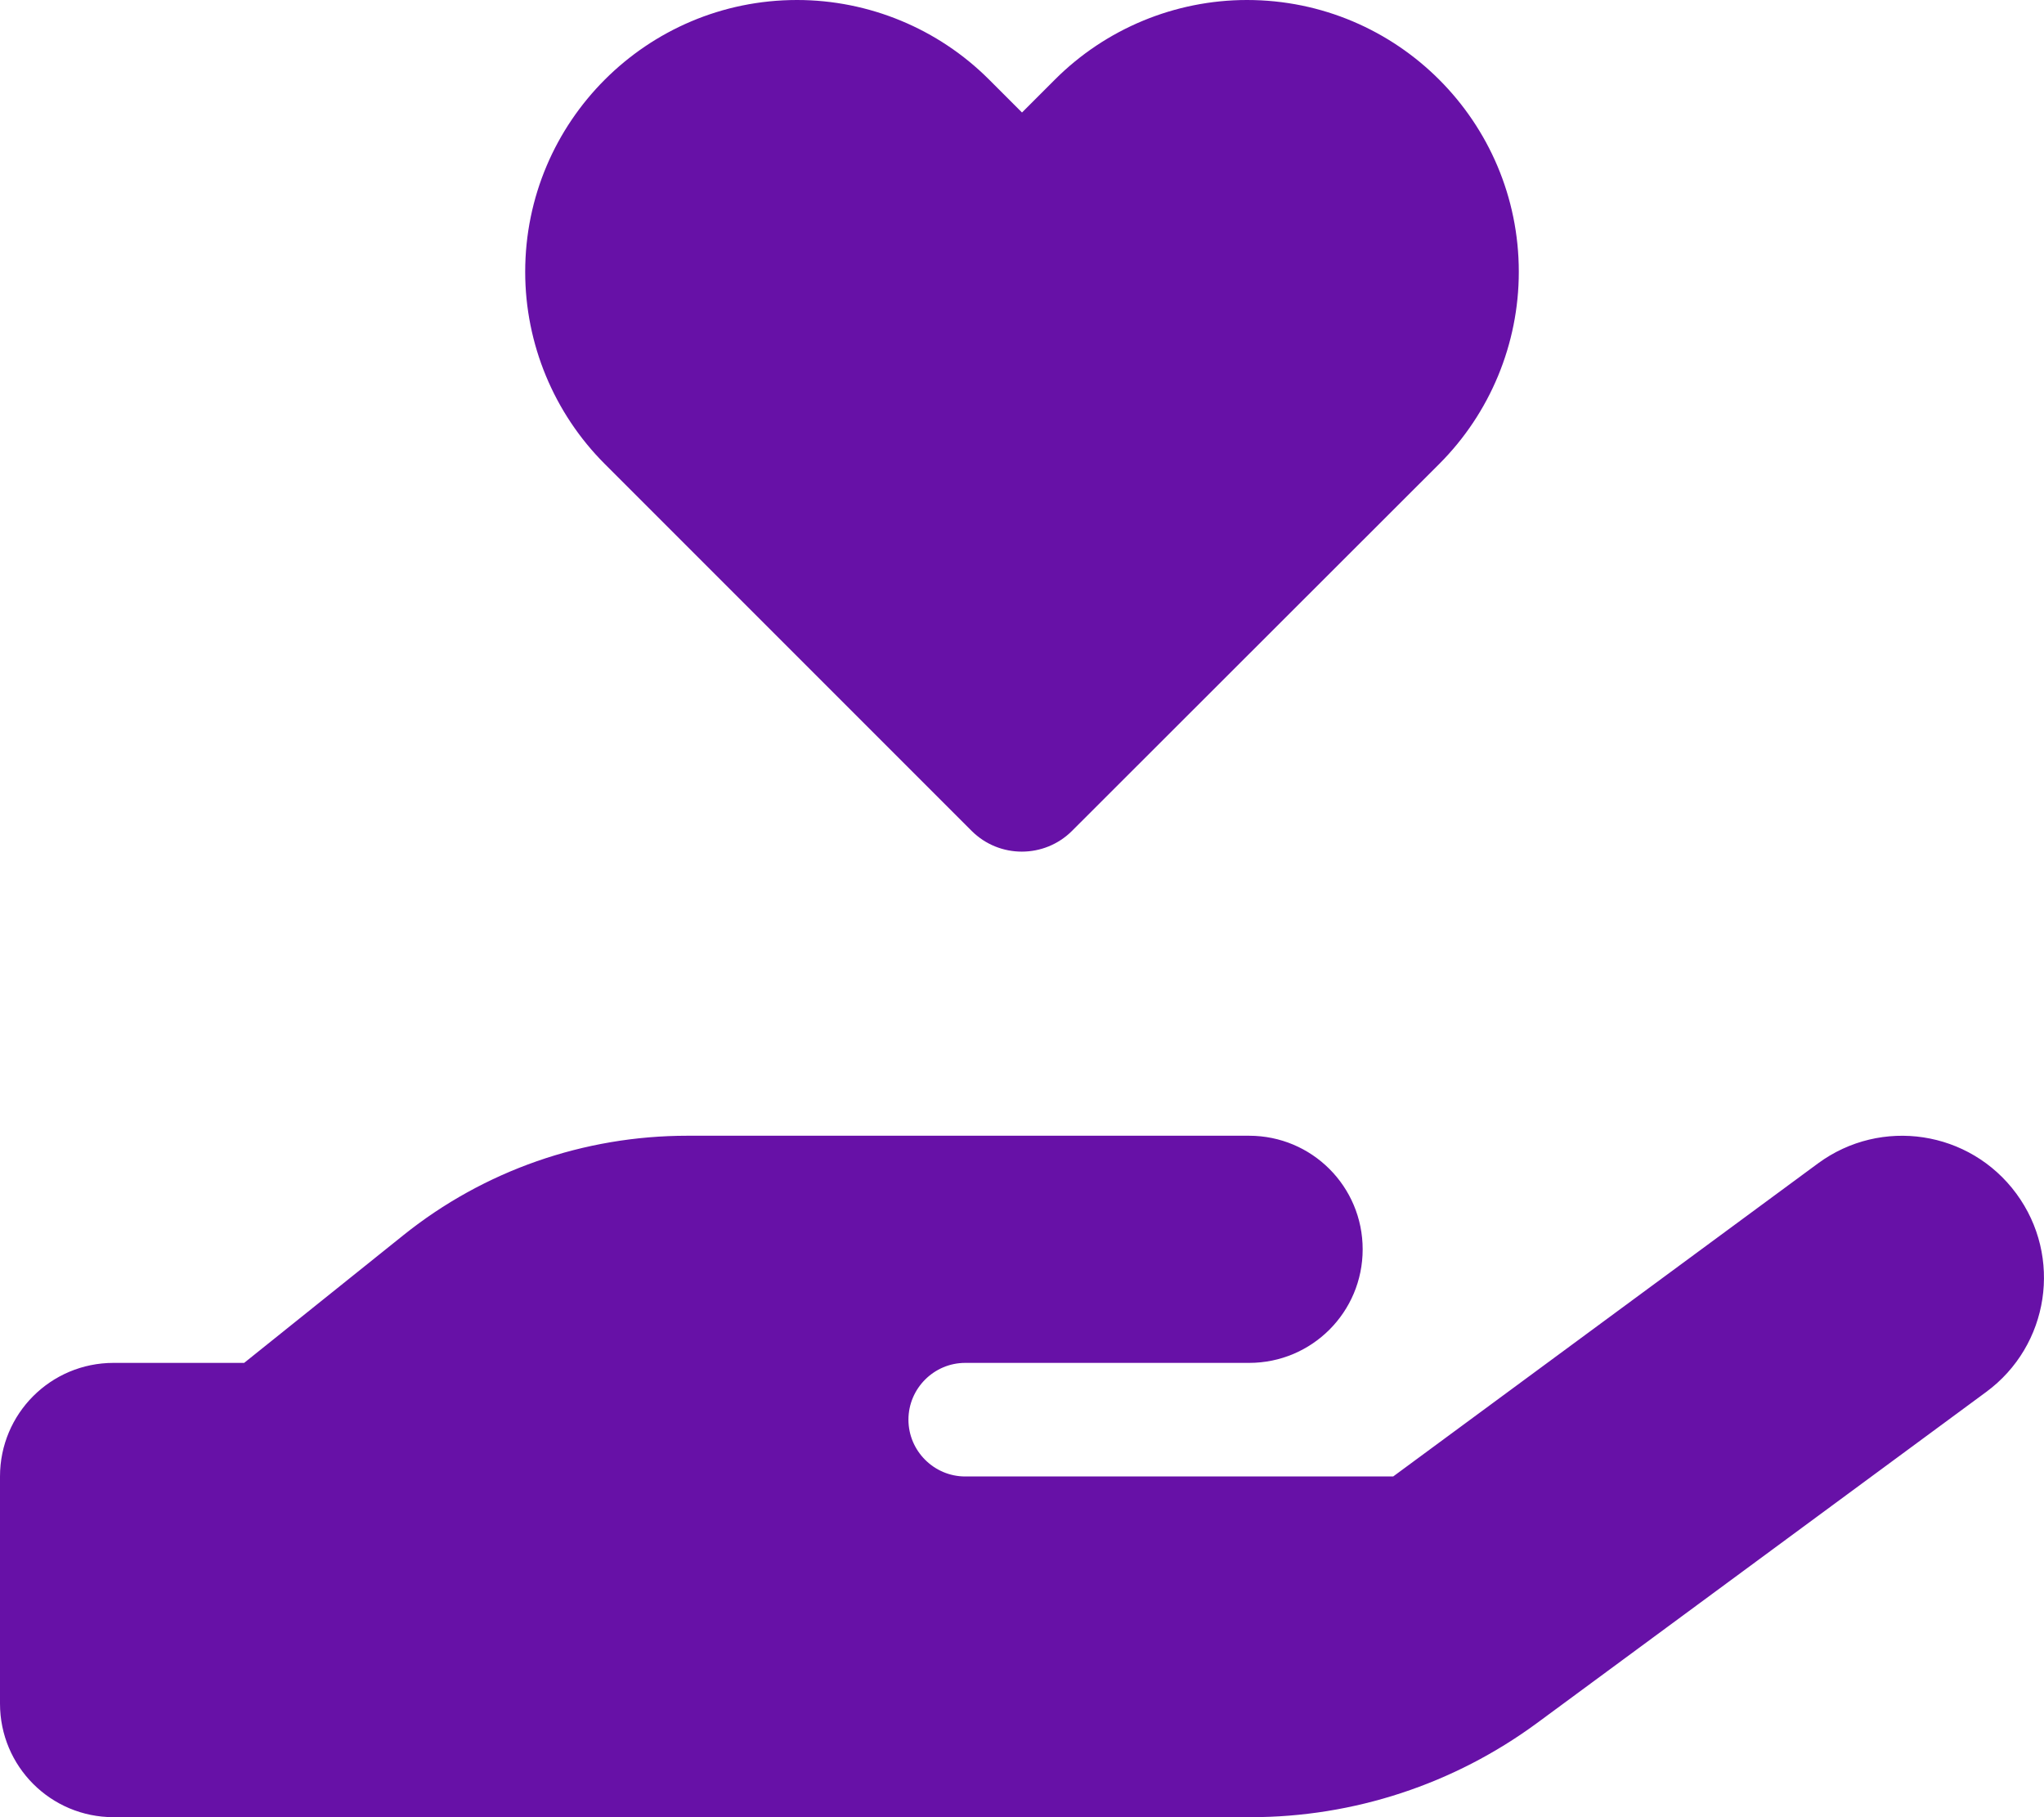 <?xml version="1.0" encoding="utf-8"?>
<!-- Generator: Adobe Illustrator 27.5.0, SVG Export Plug-In . SVG Version: 6.00 Build 0)  -->
<svg version="1.1" id="Layer_1" xmlns="http://www.w3.org/2000/svg" xmlns:xlink="http://www.w3.org/1999/xlink" x="0px" y="0px"
	 viewBox="0 0 576 512" style="enable-background:new 0 0 576 512;" xml:space="preserve">
<style type="text/css">
	.st0{fill:#6711A7;}
</style>
<path class="st0" d="M148,76.6C148,34.3,182.3,0,224.6,0c20.3,0,39.8,8.1,54.1,22.4l9.3,9.3l9.3-9.3C311.6,8.1,331.1,0,351.4,0
	C393.7,0,428,34.3,428,76.6c0,20.3-8.1,39.8-22.4,54.1L302.1,234.1c-7.8,7.8-20.5,7.8-28.3,0L170.4,130.7
	C156.1,116.4,148,96.9,148,76.6z M568.2,336.3c13.1,17.8,9.3,42.8-8.5,55.9l-126.6,93.3c-23.4,17.2-51.6,26.5-80.7,26.5H192H32
	c-17.7,0-32-14.3-32-32v-64c0-17.7,14.3-32,32-32h36.8l44.9-36c22.7-18.2,50.9-28,80-28H272h16h64c17.7,0,32,14.3,32,32
	s-14.3,32-32,32h-64h-16c-8.8,0-16,7.2-16,16s7.2,16,16,16h120.6l119.7-88.2C530.1,314.7,555.1,318.5,568.2,336.3z M193.6,384
	L193.6,384h-0.9C193,384,193.3,384,193.6,384z"/>
</svg>
